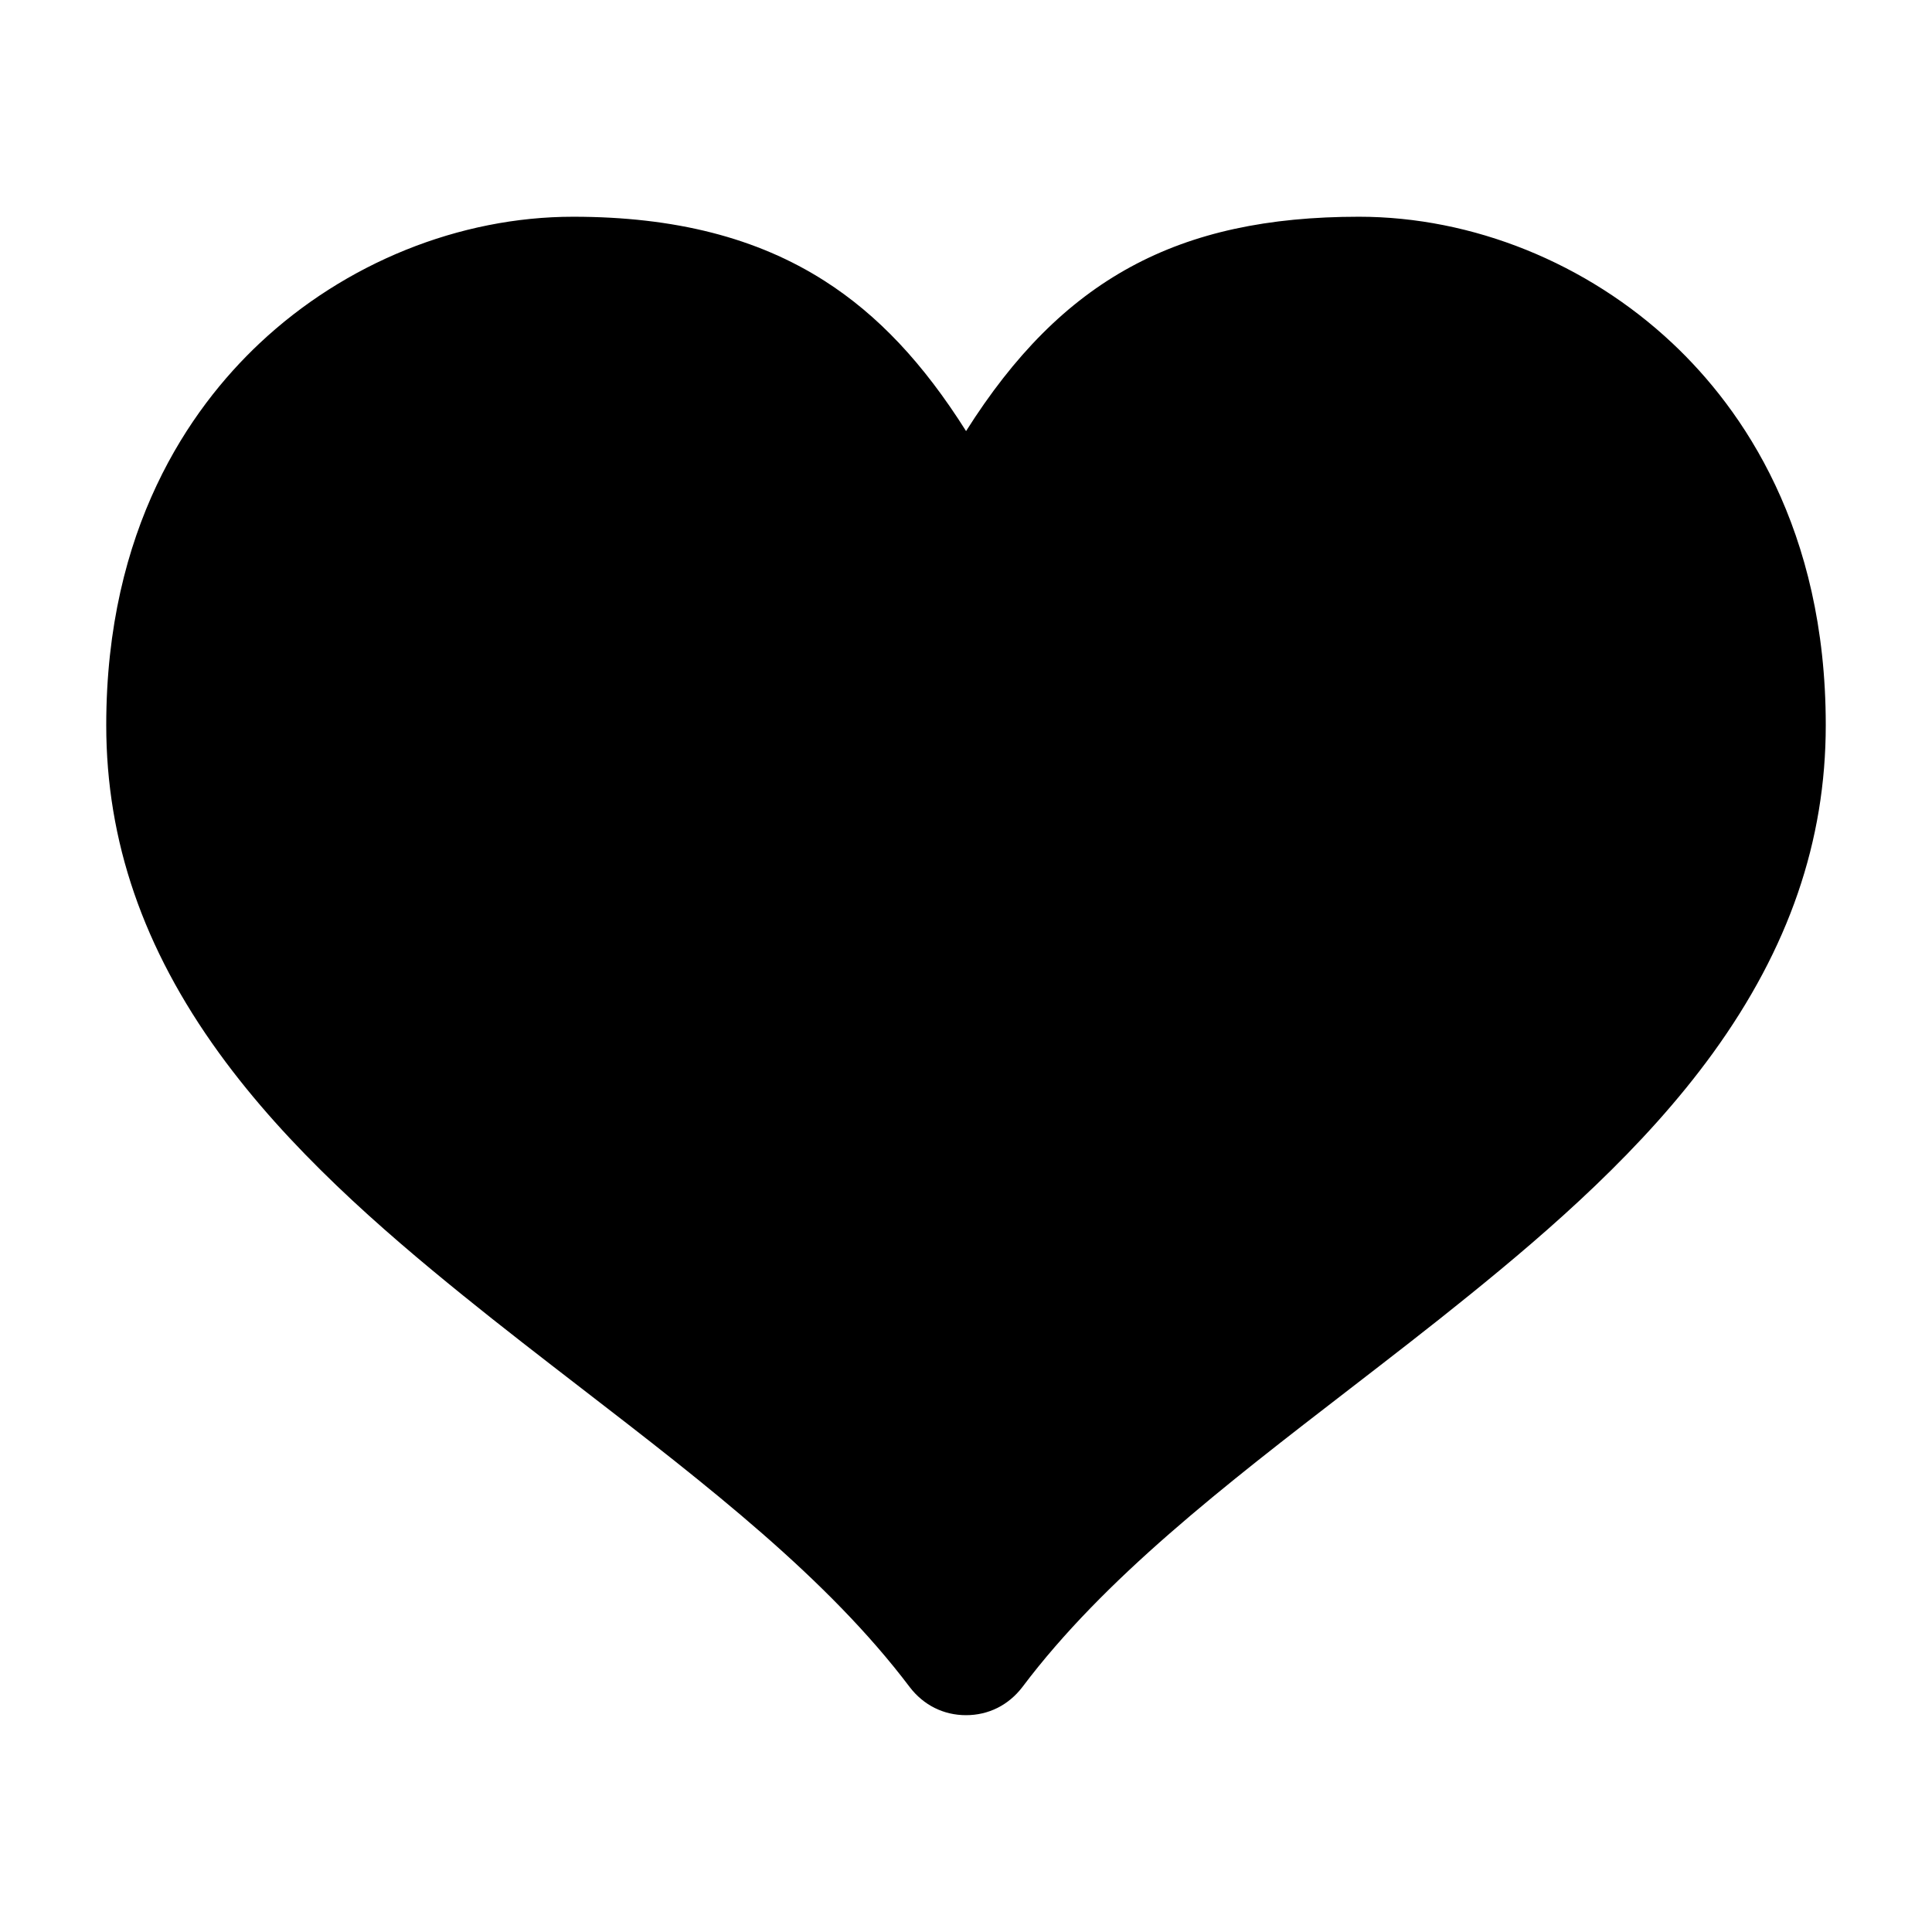 <?xml version="1.0" encoding="UTF-8"?>
<!-- Uploaded to: SVG Repo, www.svgrepo.com, Generator: SVG Repo Mixer Tools -->
<svg fill="#000000" width="800px" height="800px" version="1.1" viewBox="144 144 512 512" xmlns="http://www.w3.org/2000/svg">
 <path d="m587.22 234.98c-22.676-21.316-52.965-33.543-83.102-33.543-47.996 0-78.676 16.566-104.1 56.805-11.387-18.047-23.41-30.793-37.469-39.781-17.91-11.457-39.719-17.023-66.652-17.023-30.133 0-60.426 12.227-83.109 33.543-18.535 17.434-40.633 49.125-40.633 101.18 0 30.707 9.773 59.129 29.891 86.891 18.391 25.402 42.988 46.719 64.613 64.219 10.305 8.348 21.02 16.609 31.383 24.605 33.555 25.887 65.238 50.34 87.062 79.246 3.672 4.781 8.969 7.418 14.906 7.418 5.934 0 11.234-2.629 14.93-7.453 21.719-28.863 53.41-53.293 86.961-79.16 10.387-8.016 21.121-16.293 31.441-24.656 21.633-17.496 46.219-38.824 64.613-64.211 20.113-27.77 29.891-56.195 29.891-86.902 0.004-52.051-22.086-83.746-40.625-101.18z"/>
</svg>